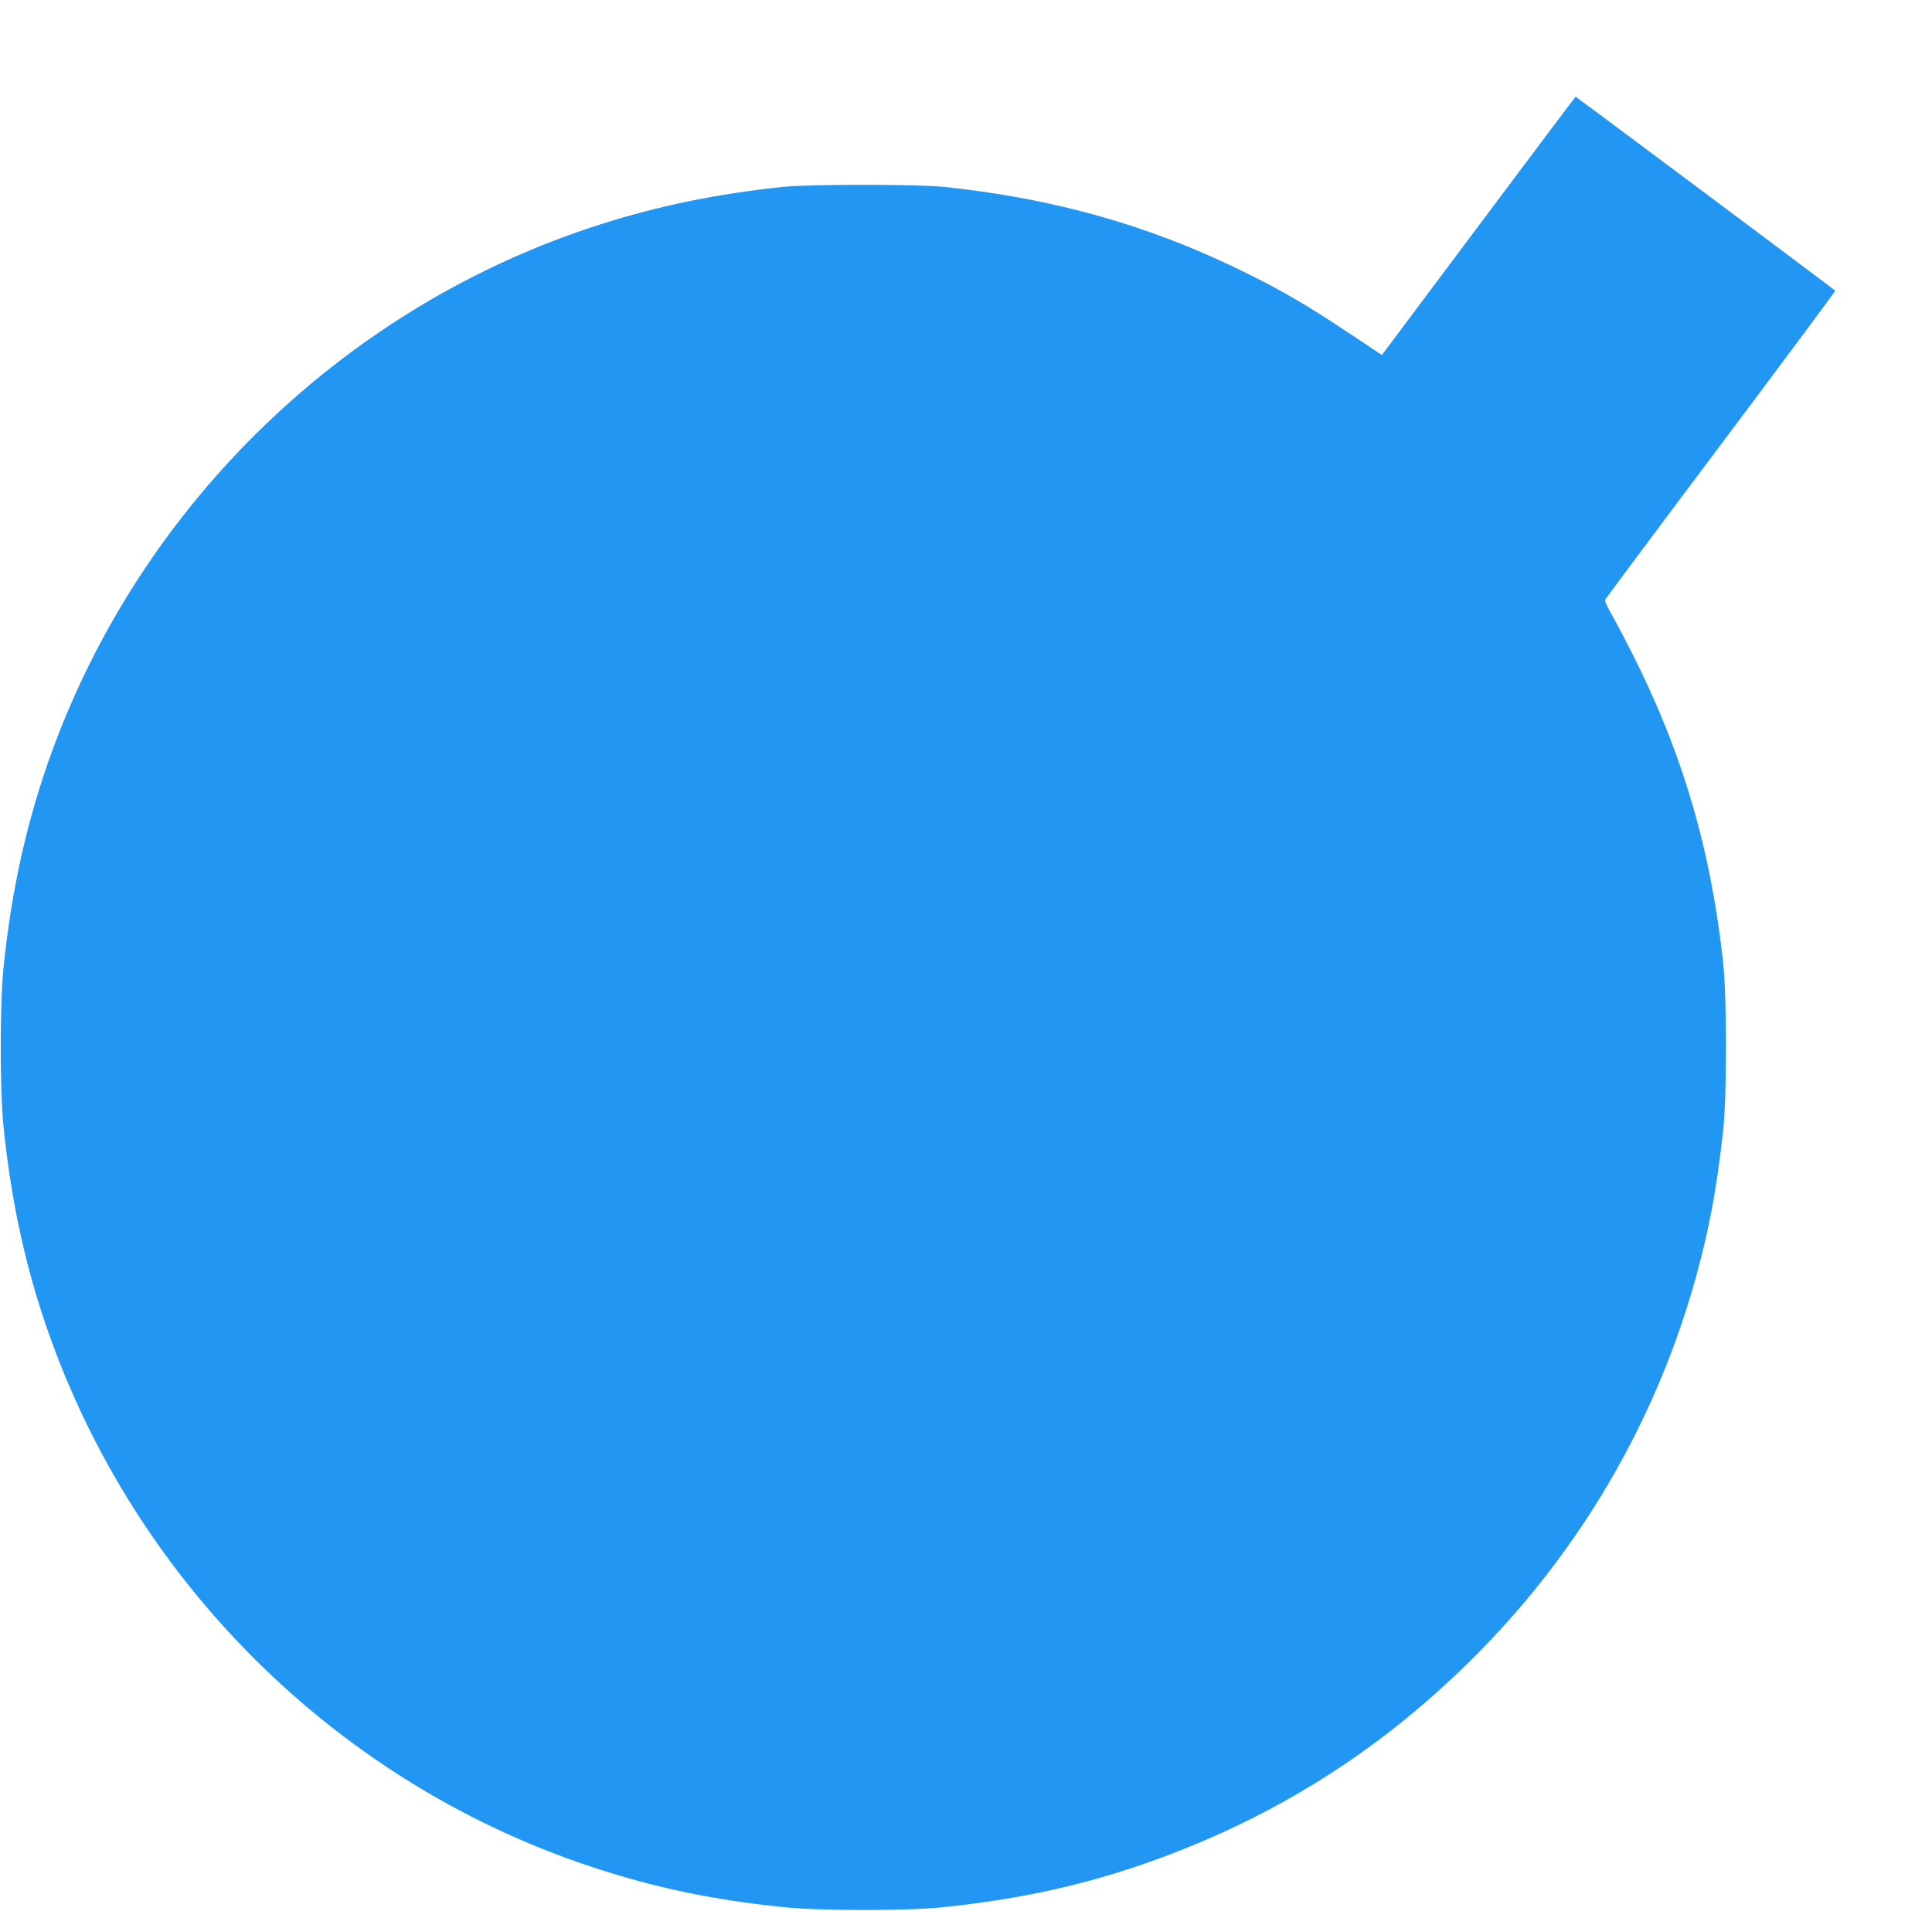 <?xml version="1.0" standalone="no"?>
<!DOCTYPE svg PUBLIC "-//W3C//DTD SVG 20010904//EN"
 "http://www.w3.org/TR/2001/REC-SVG-20010904/DTD/svg10.dtd">
<svg version="1.0" xmlns="http://www.w3.org/2000/svg"
 width="1280pt" height="1266pt" viewBox="0 0 1280 1266"
 preserveAspectRatio="xMidYMid meet">
<g transform="translate(0,1266) scale(0.1,-0.1)"
fill="#2196f3" stroke="none">
<path d="M9815 11189 c-341 -456 -629 -841 -640 -855 l-20 -26 -225 150 c-254
169 -422 268 -649 381 -638 320 -1287 506 -2031 583 -170 18 -891 18 -1060 0
-437 -46 -820 -124 -1210 -248 -1674 -532 -3032 -1837 -3636 -3494 -165 -455
-268 -913 -321 -1435 -24 -241 -24 -803 0 -1045 59 -585 182 -1095 385 -1600
628 -1565 1922 -2785 3514 -3310 416 -138 806 -219 1278 -267 244 -24 805 -24
1045 0 525 55 962 152 1409 314 798 289 1480 719 2085 1317 821 810 1372 1833
1596 2961 31 159 59 349 82 560 24 228 24 872 0 1100 -82 760 -271 1400 -608
2065 -43 85 -101 195 -129 244 -28 48 -49 94 -46 101 3 8 348 471 767 1029
419 559 760 1018 758 1020 -28 24 -1717 1286 -1720 1285 -2 0 -283 -374 -624
-830z"/>
</g>
</svg>
